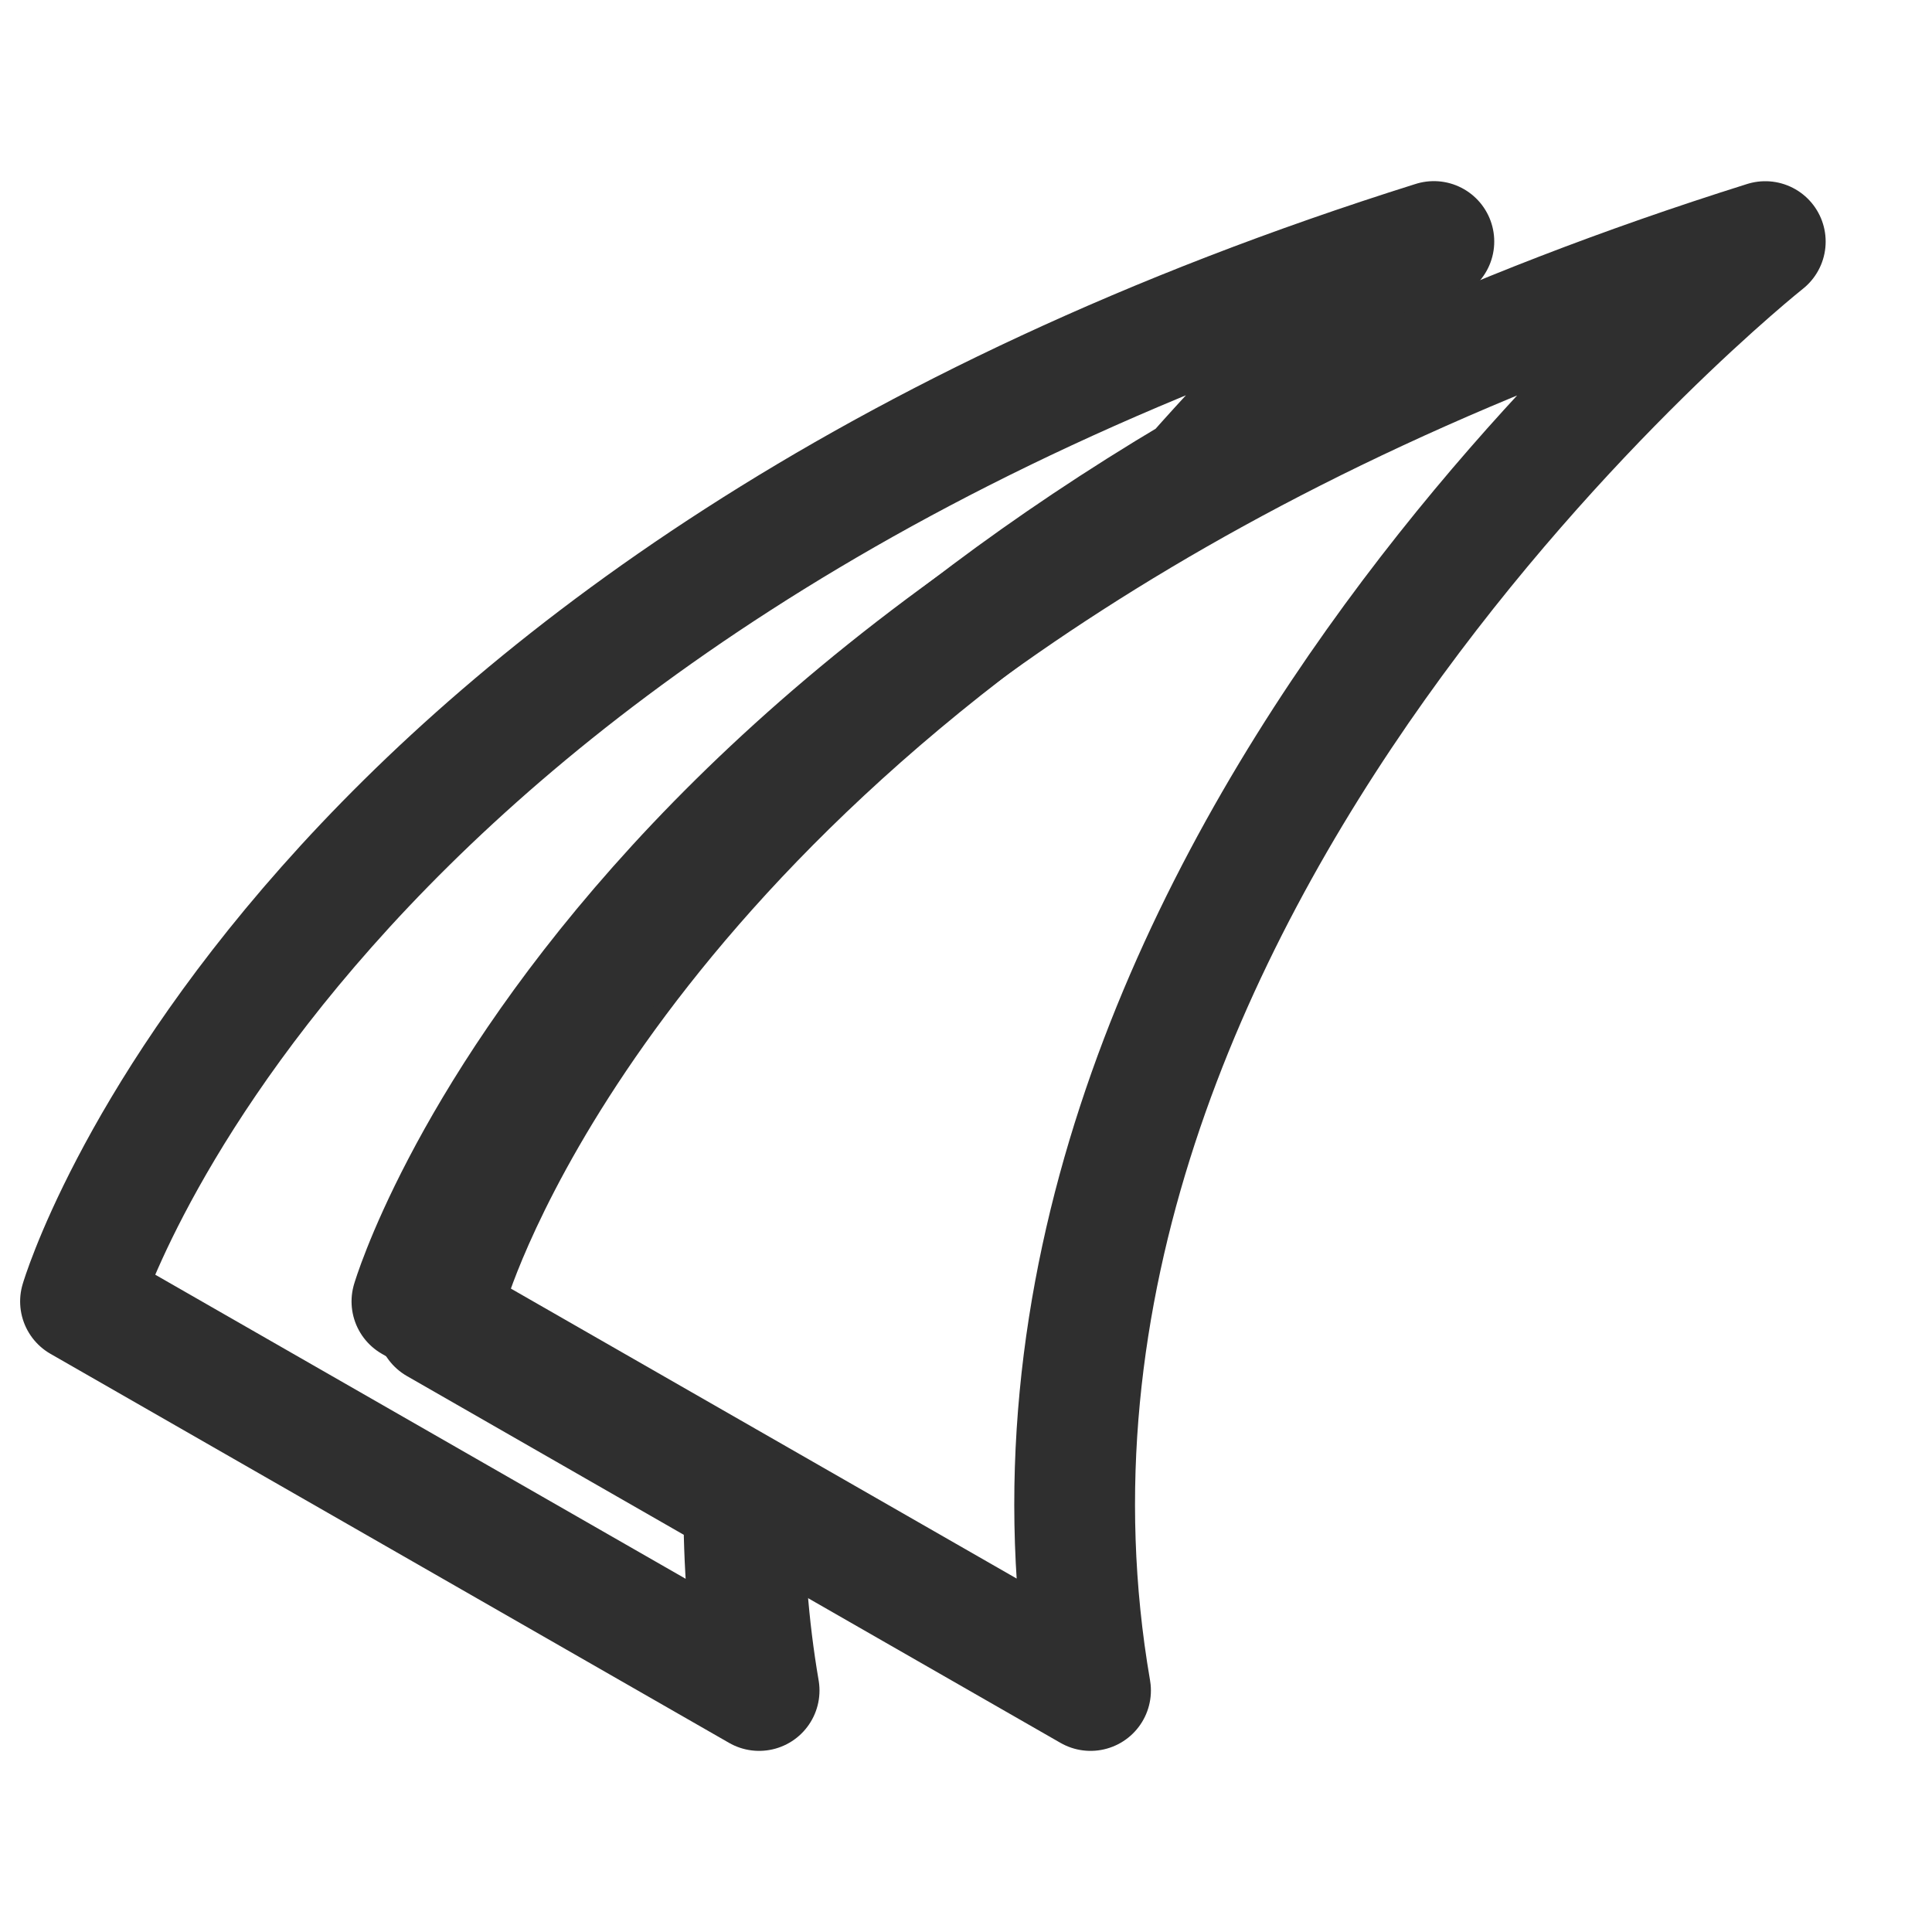 <svg width="24" height="24" viewBox="0 0 24 24" fill="none" xmlns="http://www.w3.org/2000/svg">
<path d="M5.428 16.443L5.558 16.002C5.641 15.716 7.3 10.389 14.84 5.91C16.465 4.07 17.812 3 17.812 3C3.553 7.482 1 16.167 1 16.167L9.43 21C9.292 20.195 9.237 19.405 9.24 18.629L5.428 16.443Z" stroke="#2F2F2F" stroke-width="1.5" stroke-linecap="round" stroke-linejoin="round"/>
<path d="M13.547 21L5.117 16.167C5.117 16.167 7.669 7.483 21.929 3.001C21.929 3.001 11.826 11.008 13.547 21Z" stroke="#2F2F2F" stroke-width="1.5" stroke-linecap="round" stroke-linejoin="round"/>
</svg>
